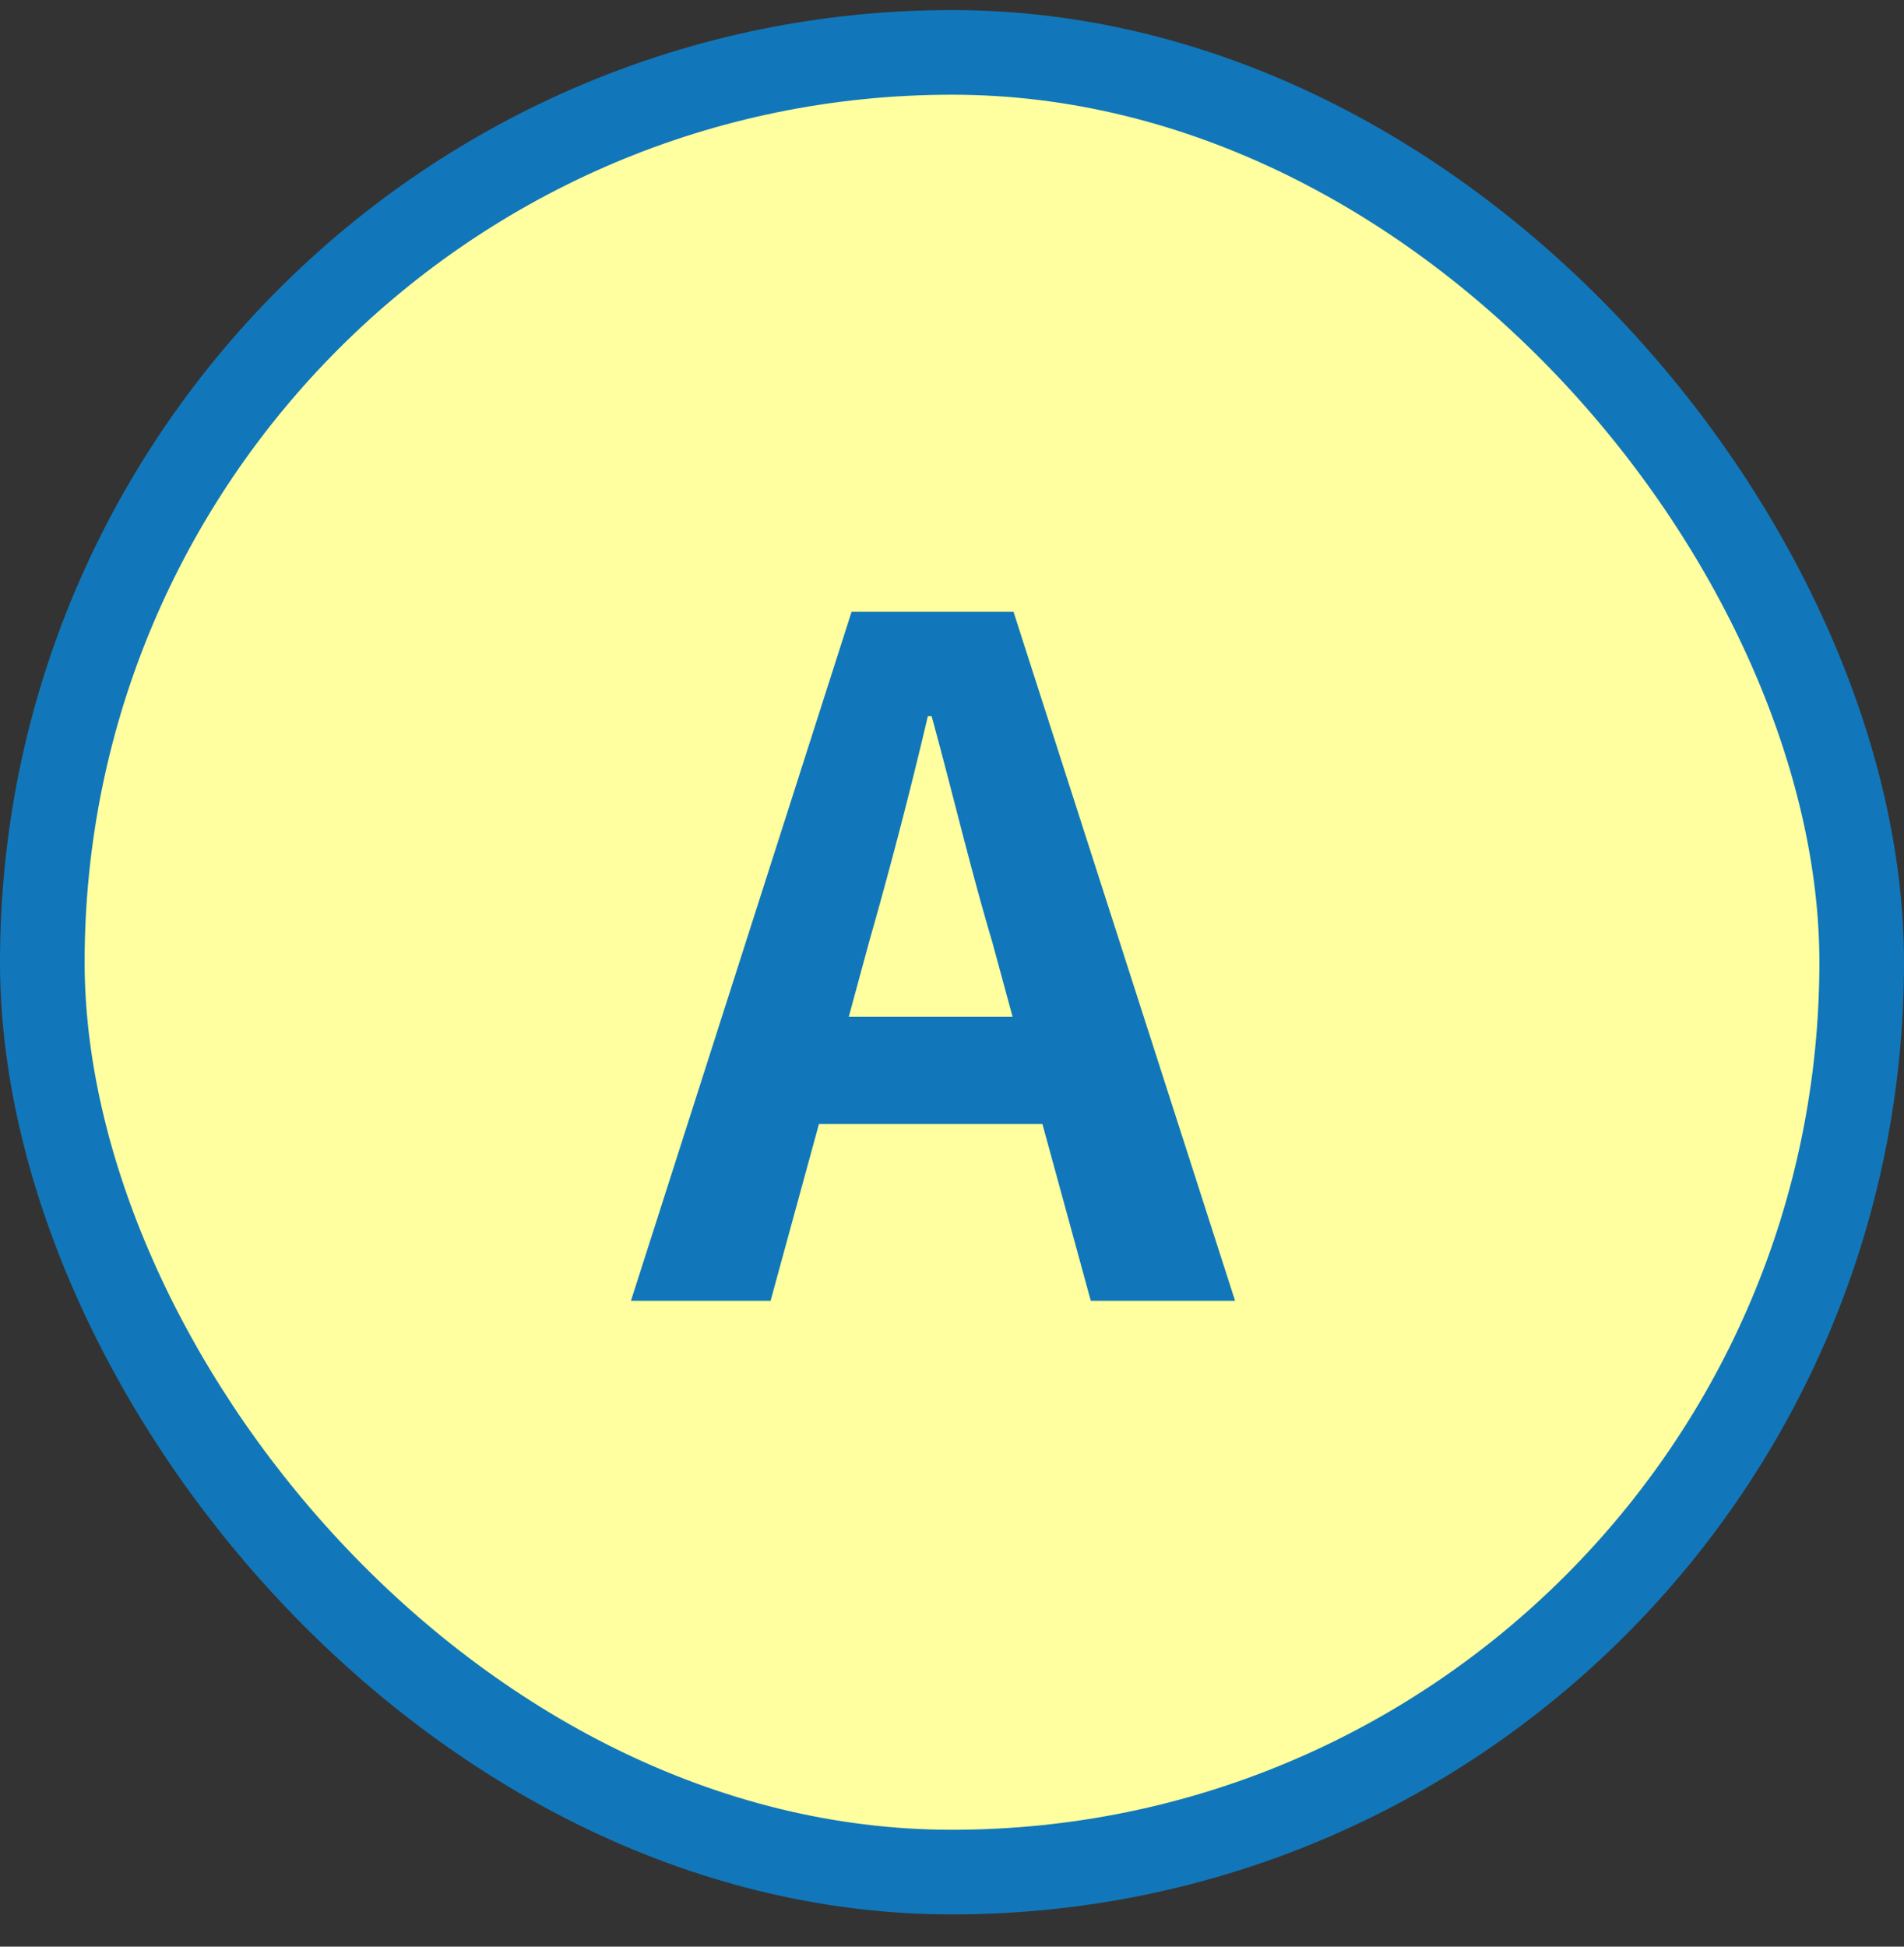 <svg width="45" height="46" fill="none" xmlns="http://www.w3.org/2000/svg"><rect width="100%" height="100%" fill="#333333" stroke="none"/><rect x="1" y="1.238" width="43" height="43" rx="21.5" fill="#FFFF9F"/><rect x="1" y="1.238" width="43" height="43" rx="21.5" stroke="#1177BA" stroke-width="2"/><path d="M20.06 24.028h3.872l-.484-1.782c-.506-1.694-.946-3.564-1.43-5.324h-.088a117.26 117.26 0 01-1.386 5.324l-.484 1.782zm5.72 6.71l-1.144-4.18h-5.28l-1.144 4.18h-3.3l5.214-16.28h3.828l5.236 16.28h-3.41z" fill="#1177BA"/></svg>